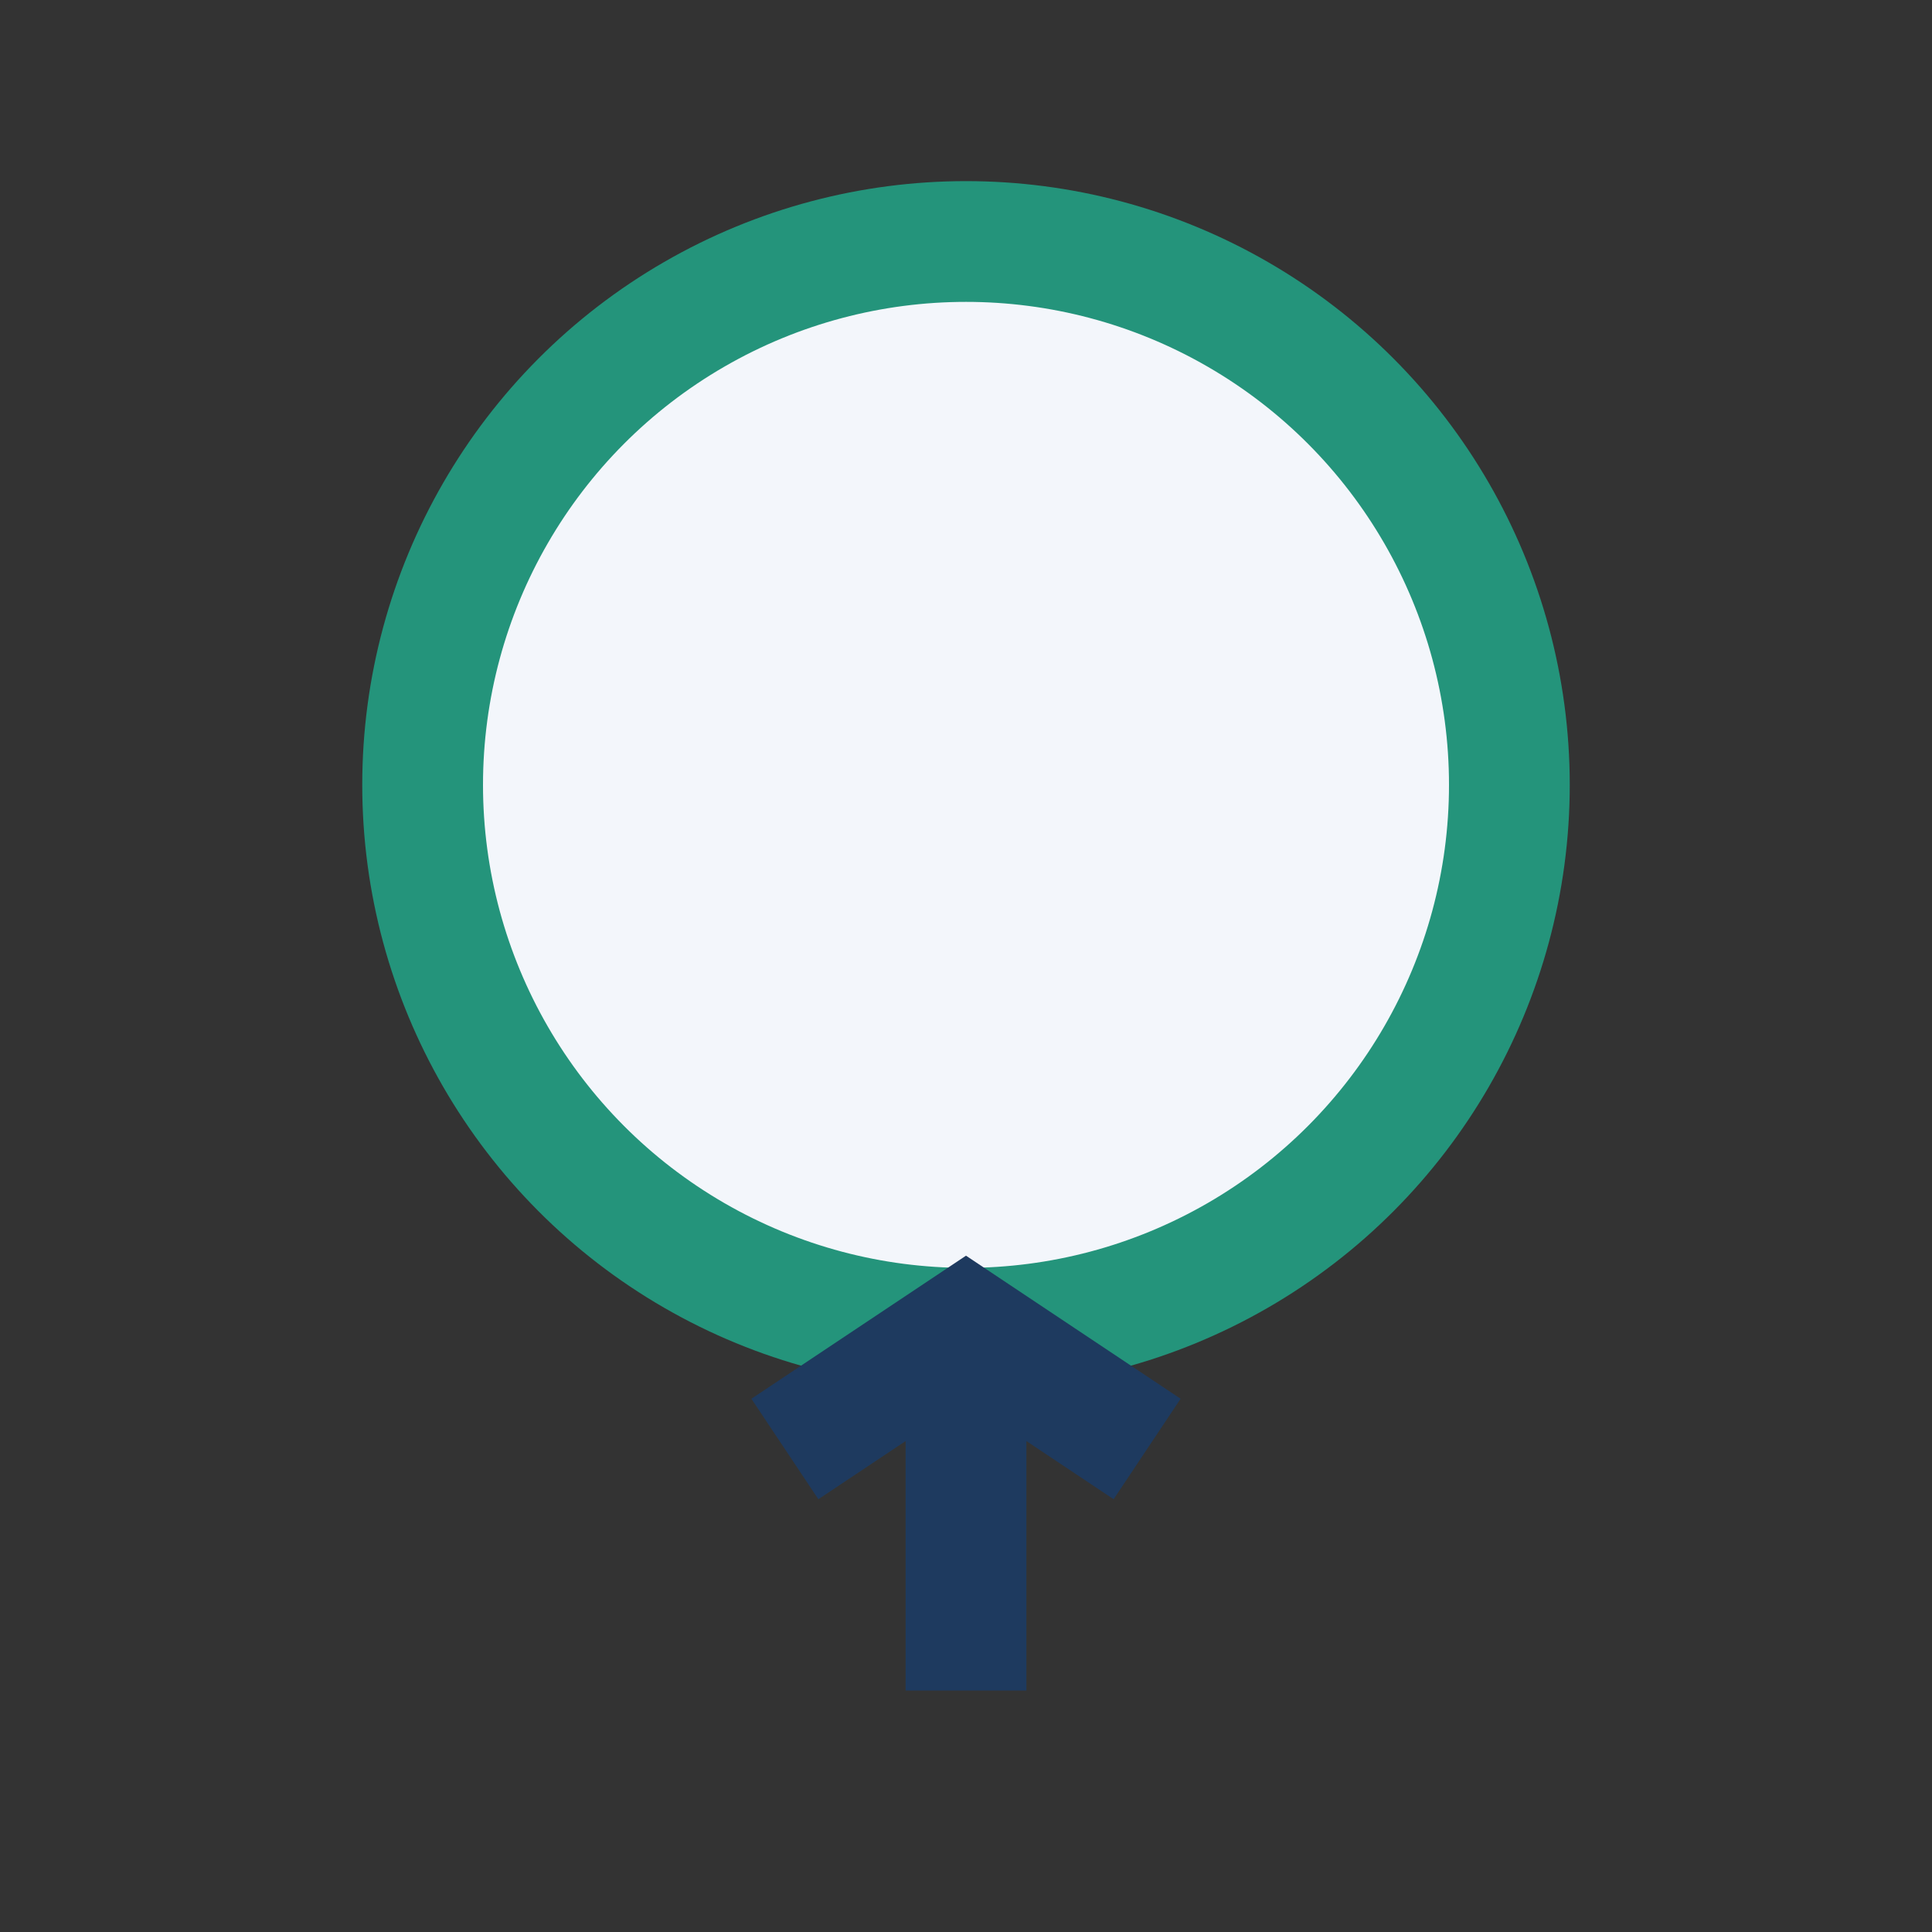 <?xml version="1.0" encoding="UTF-8"?>
<svg xmlns="http://www.w3.org/2000/svg" width="32" height="32" viewBox="0 0 32 32"><rect x="0" y="0" width="32" height="32" fill="#333333" stroke="none"/><circle cx="16" cy="13" r="9" fill="#F3F6FB" stroke="#24947B" stroke-width="2"/><path d="M16 22v6M13 24l3-2 3 2" stroke="#1E3A5F" stroke-width="2" fill="none"/></svg>